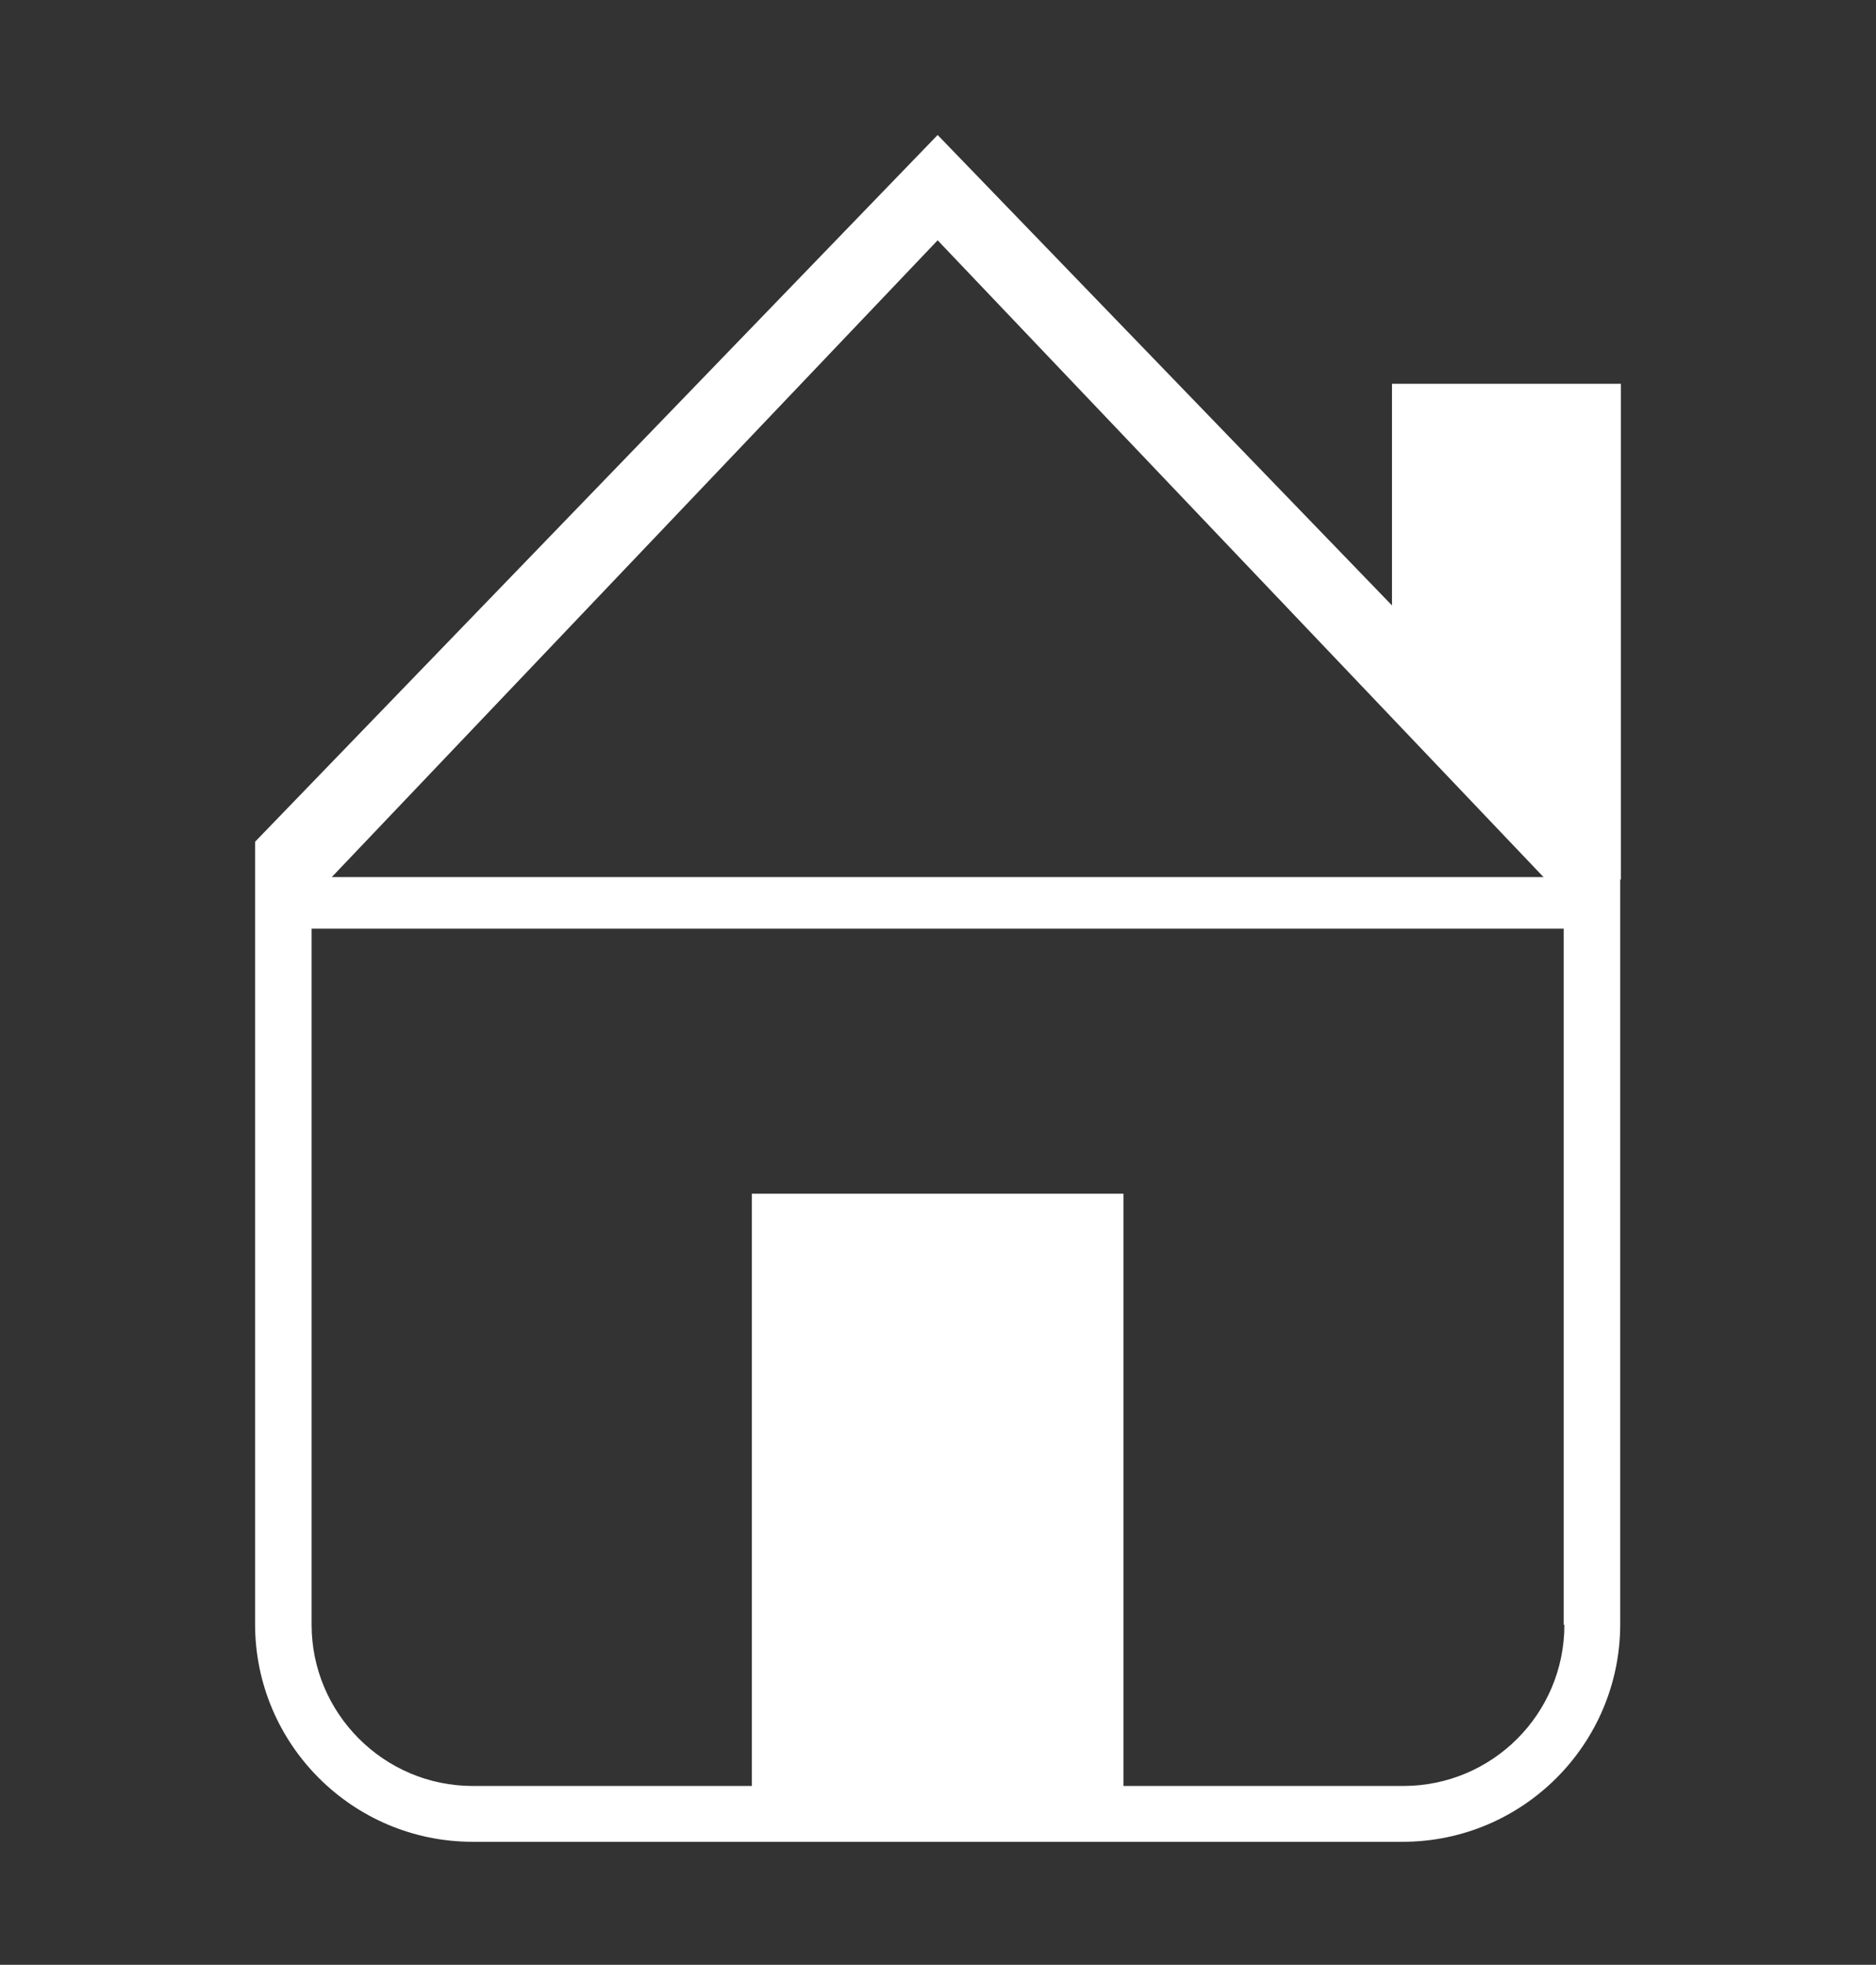 <?xml version="1.0" encoding="utf-8"?>
<!-- Generator: Adobe Illustrator 20.1.0, SVG Export Plug-In . SVG Version: 6.00 Build 0)  -->
<svg version="1.1" id="Layer_1" xmlns="http://www.w3.org/2000/svg" xmlns:xlink="http://www.w3.org/1999/xlink" x="0px" y="0px"
	 viewBox="0 0 265.5 278" style="enable-background:new 0 0 265.5 278;" xml:space="preserve">
<rect x="0" y="0" width="265.5" height="278" fill="#333333" stroke="none"/>
<style type="text/css">
	.st0{fill:#FFFFFF;}
</style>
<g>
	<g>
		<path class="st0" d="M36.1,119.1v110.7c0,17,13.8,30.8,30.8,30.8h131.6c17,0,30.8-13.8,30.8-30.8V119.1L132.7,19.1L36.1,119.1z
			 M221.4,229.9c0,12.6-10.2,22.8-22.8,22.8H66.9c-12.6,0-22.8-10.3-22.8-22.8V127.1l88.6-93.1l88.6,93.1V229.9z"/>
	</g>
	<rect x="106.4" y="168.9" class="st0" width="52.6" height="85.6"/>
	<polygon class="st0" points="229.4,124.5 197,89.4 197,54.3 229.4,54.3 	"/>
	<rect x="40.1" y="124.1" class="st0" width="185.3" height="7.3"/>
</g>
</svg>
